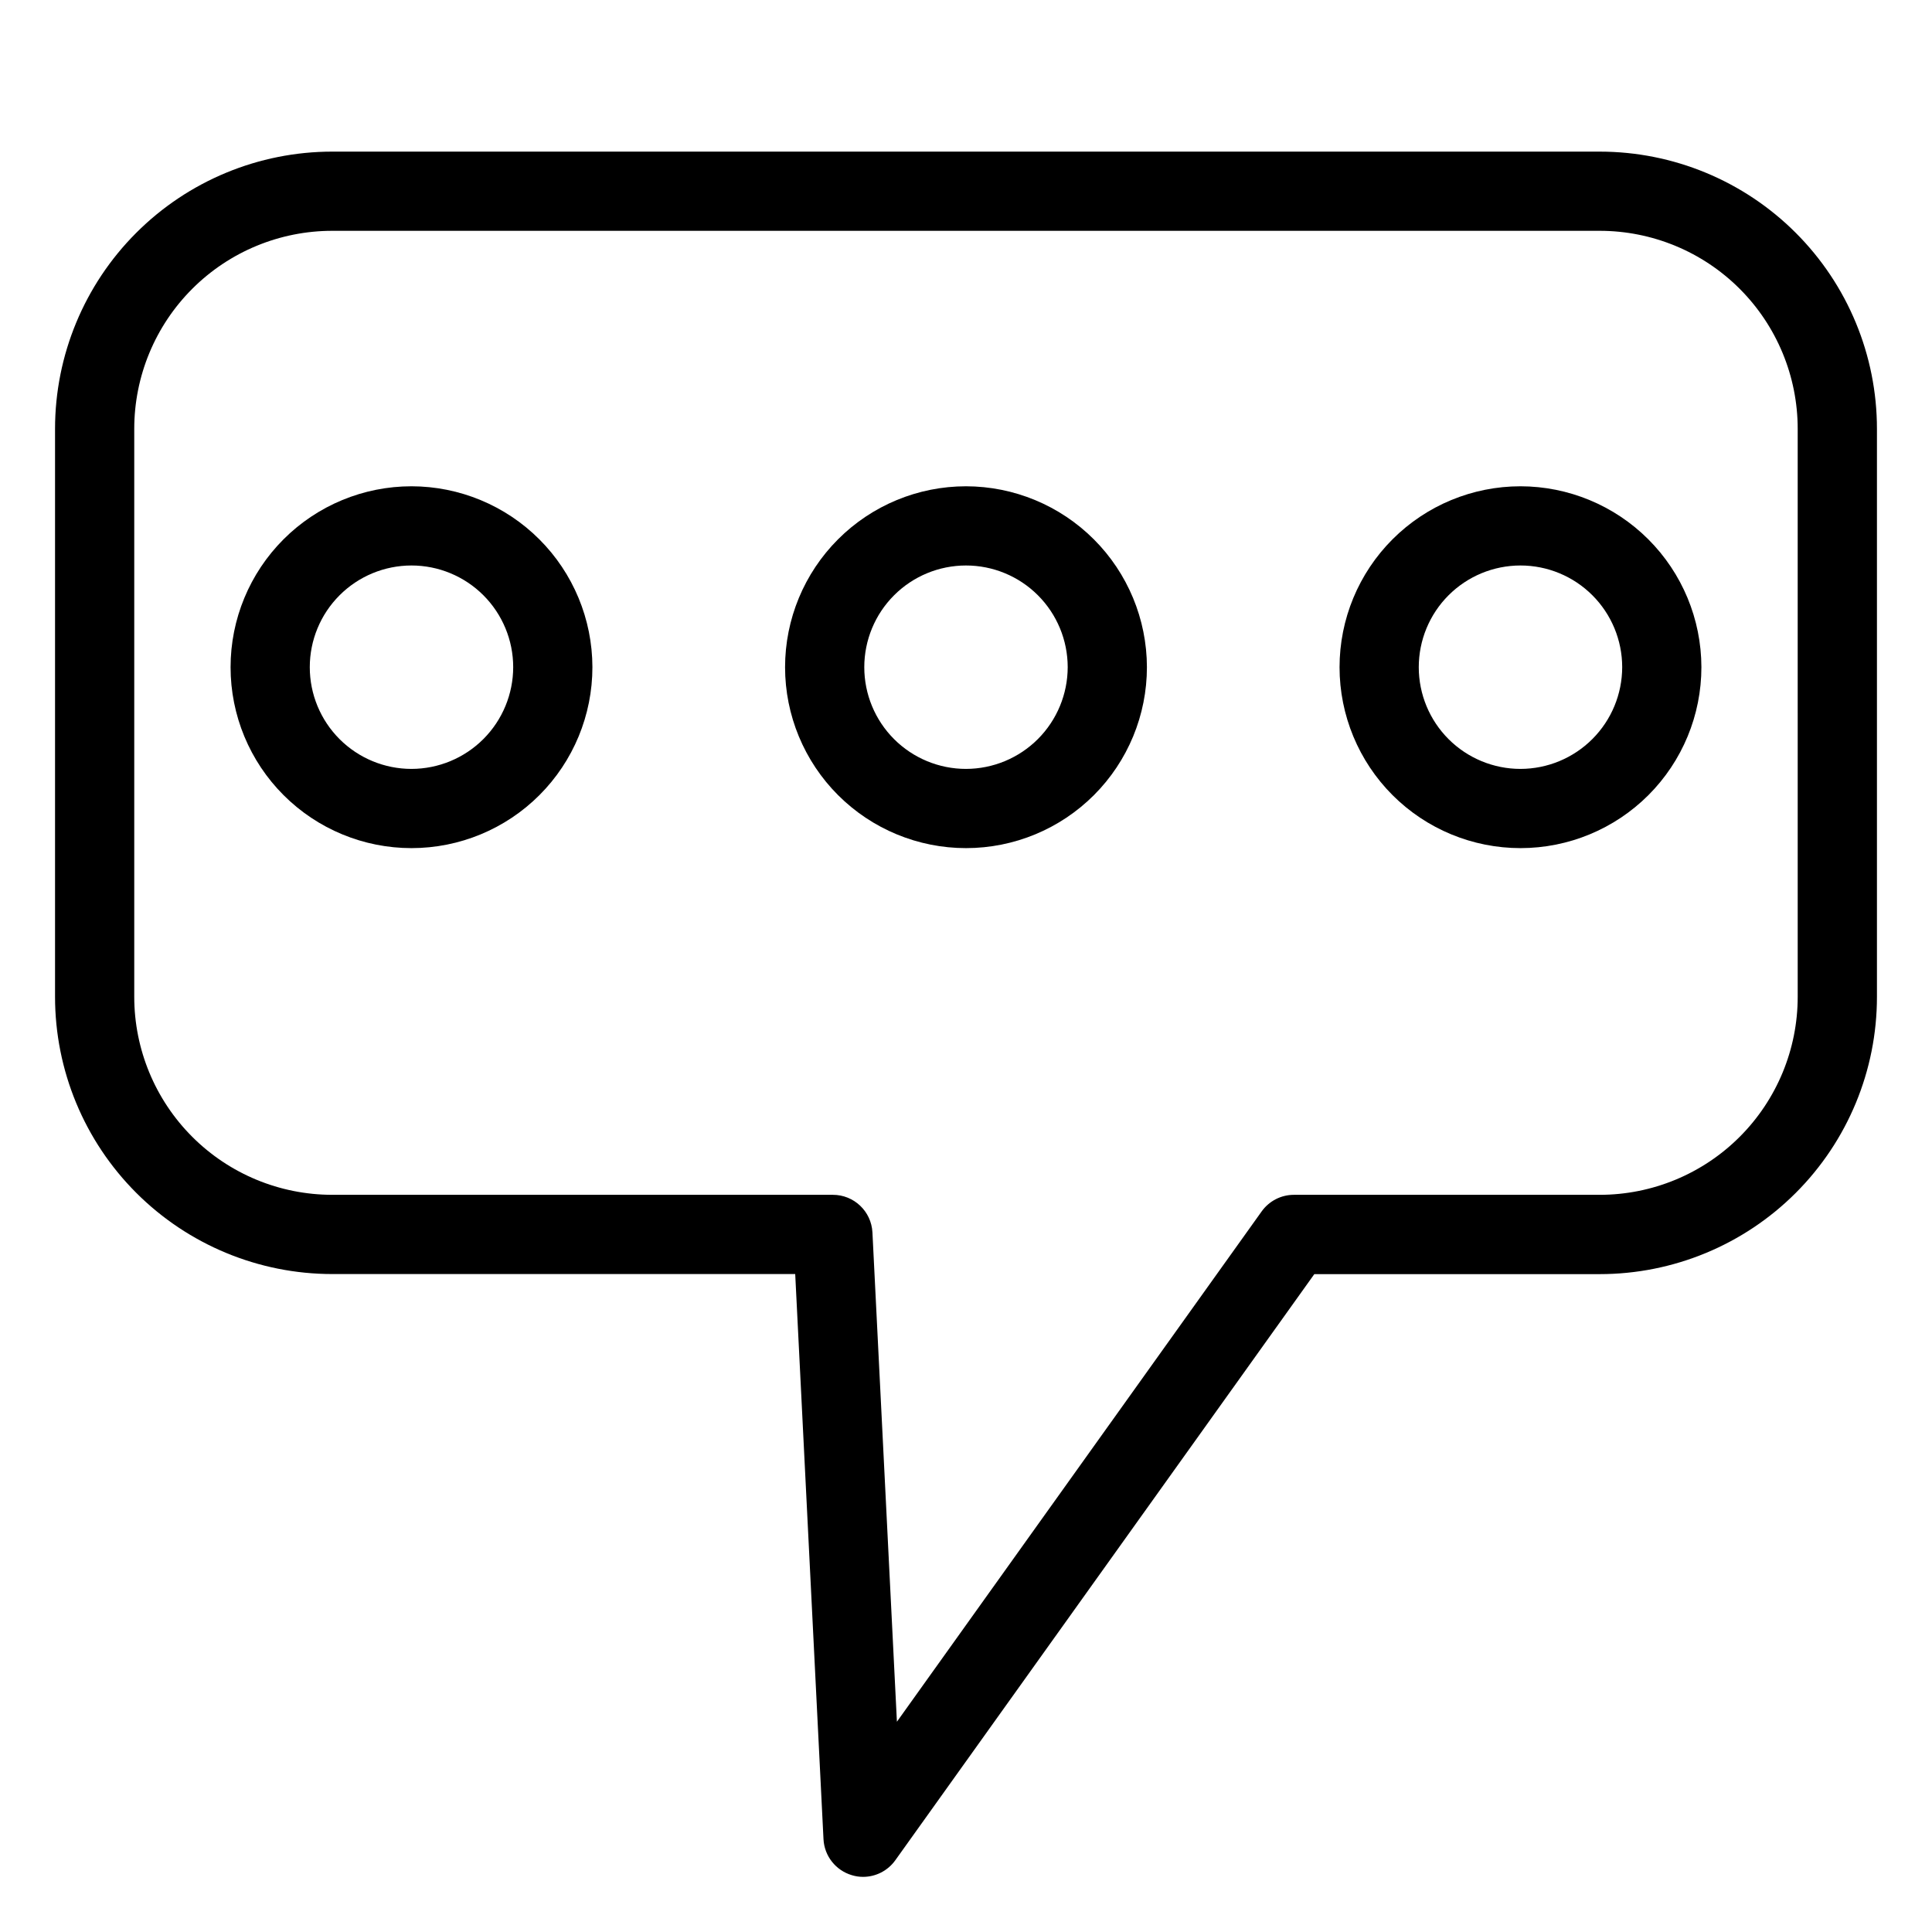 <?xml version="1.0" encoding="UTF-8"?>
<!-- The Best Svg Icon site in the world: iconSvg.co, Visit us! https://iconsvg.co -->
<svg fill="#000000" width="800px" height="800px" version="1.1" viewBox="144 144 512 512" xmlns="http://www.w3.org/2000/svg">
 <g>
  <path d="m567.93 184.18h-335.87c-19.488 0-38.176 7.738-51.953 21.52-13.777 13.777-21.52 32.465-21.52 51.953v150.51c0 19.488 7.742 38.176 21.52 51.953 13.777 13.777 32.465 21.52 51.953 21.52h122.68l7.496 149.78c0.23 4.457 3.254 8.277 7.535 9.531 0.953 0.293 1.941 0.441 2.938 0.441 3.391 0.004 6.574-1.633 8.547-4.387l111.05-155.34 75.633-0.004c19.488 0 38.176-7.738 51.953-21.52 13.781-13.777 21.52-32.465 21.52-51.953v-150.53c0-19.488-7.738-38.176-21.52-51.953-13.777-13.781-32.465-21.52-51.953-21.52zm52.48 223.98c0 13.918-5.527 27.266-15.371 37.109-9.84 9.844-23.188 15.371-37.109 15.371h-81.027c-3.391-0.004-6.57 1.633-8.543 4.387l-96.668 135.25-6.488-129.69c-0.289-5.582-4.906-9.957-10.496-9.949h-132.65c-13.918 0-27.27-5.527-37.109-15.371-9.844-9.844-15.371-23.191-15.371-37.109v-150.51c0-13.918 5.527-27.27 15.371-37.109 9.84-9.844 23.191-15.371 37.109-15.371h335.87c13.922 0 27.27 5.527 37.109 15.371 9.844 9.84 15.371 23.191 15.371 37.109z"/>
  <path d="m253.05 272.87c-12.719 0-24.914 5.051-33.906 14.047-8.992 8.992-14.043 21.188-14.039 33.906 0 12.715 5.055 24.91 14.051 33.902 8.992 8.992 21.191 14.039 33.906 14.035 12.719-0.004 24.914-5.059 33.902-14.055 8.988-8.996 14.035-21.195 14.031-33.91-0.023-12.707-5.082-24.891-14.07-33.871-8.984-8.984-21.168-14.039-33.875-14.055zm0 74.898c-7.148 0-14.004-2.84-19.059-7.891-5.055-5.055-7.894-11.906-7.894-19.055-0.004-7.148 2.832-14.004 7.887-19.059 5.051-5.059 11.906-7.898 19.051-7.902 7.148-0.004 14.004 2.832 19.062 7.883 5.055 5.051 7.902 11.902 7.906 19.051-0.004 7.148-2.848 14.004-7.898 19.059-5.055 5.059-11.906 7.902-19.055 7.914z"/>
  <path d="m400 272.87c-12.719 0-24.914 5.051-33.906 14.047-8.992 8.992-14.043 21.188-14.043 33.906 0.004 12.715 5.059 24.91 14.051 33.902 8.996 8.992 21.195 14.039 33.91 14.035 12.719-0.004 24.914-5.059 33.902-14.055 8.988-8.996 14.035-21.195 14.031-33.91-0.023-12.707-5.082-24.891-14.07-33.871-8.988-8.984-21.168-14.039-33.875-14.055zm0 74.898c-7.148 0-14.004-2.84-19.059-7.891-5.055-5.055-7.894-11.906-7.898-19.055 0-7.148 2.836-14.004 7.891-19.059 5.051-5.059 11.902-7.898 19.051-7.902 7.148-0.004 14.004 2.832 19.062 7.883 5.055 5.051 7.898 11.902 7.906 19.051-0.008 7.148-2.848 14.004-7.898 19.059-5.055 5.059-11.906 7.902-19.055 7.914z"/>
  <path d="m546.94 272.87c-12.715 0-24.91 5.051-33.902 14.047-8.992 8.992-14.043 21.188-14.043 33.906 0.004 12.715 5.059 24.91 14.051 33.902 8.996 8.992 21.191 14.039 33.91 14.035 12.719-0.004 24.91-5.059 33.902-14.055 8.988-8.996 14.035-21.195 14.031-33.91-0.023-12.707-5.082-24.891-14.07-33.871-8.988-8.984-21.172-14.039-33.879-14.055zm0 74.898c-7.144 0-14-2.84-19.055-7.891-5.055-5.055-7.894-11.906-7.898-19.055 0-7.148 2.836-14.004 7.887-19.059 5.055-5.059 11.906-7.898 19.055-7.902 7.148-0.004 14.004 2.832 19.059 7.883 5.059 5.051 7.902 11.902 7.91 19.051-0.008 7.148-2.848 14.004-7.902 19.059-5.051 5.059-11.906 7.902-19.055 7.914z"/>
 </g>
</svg>